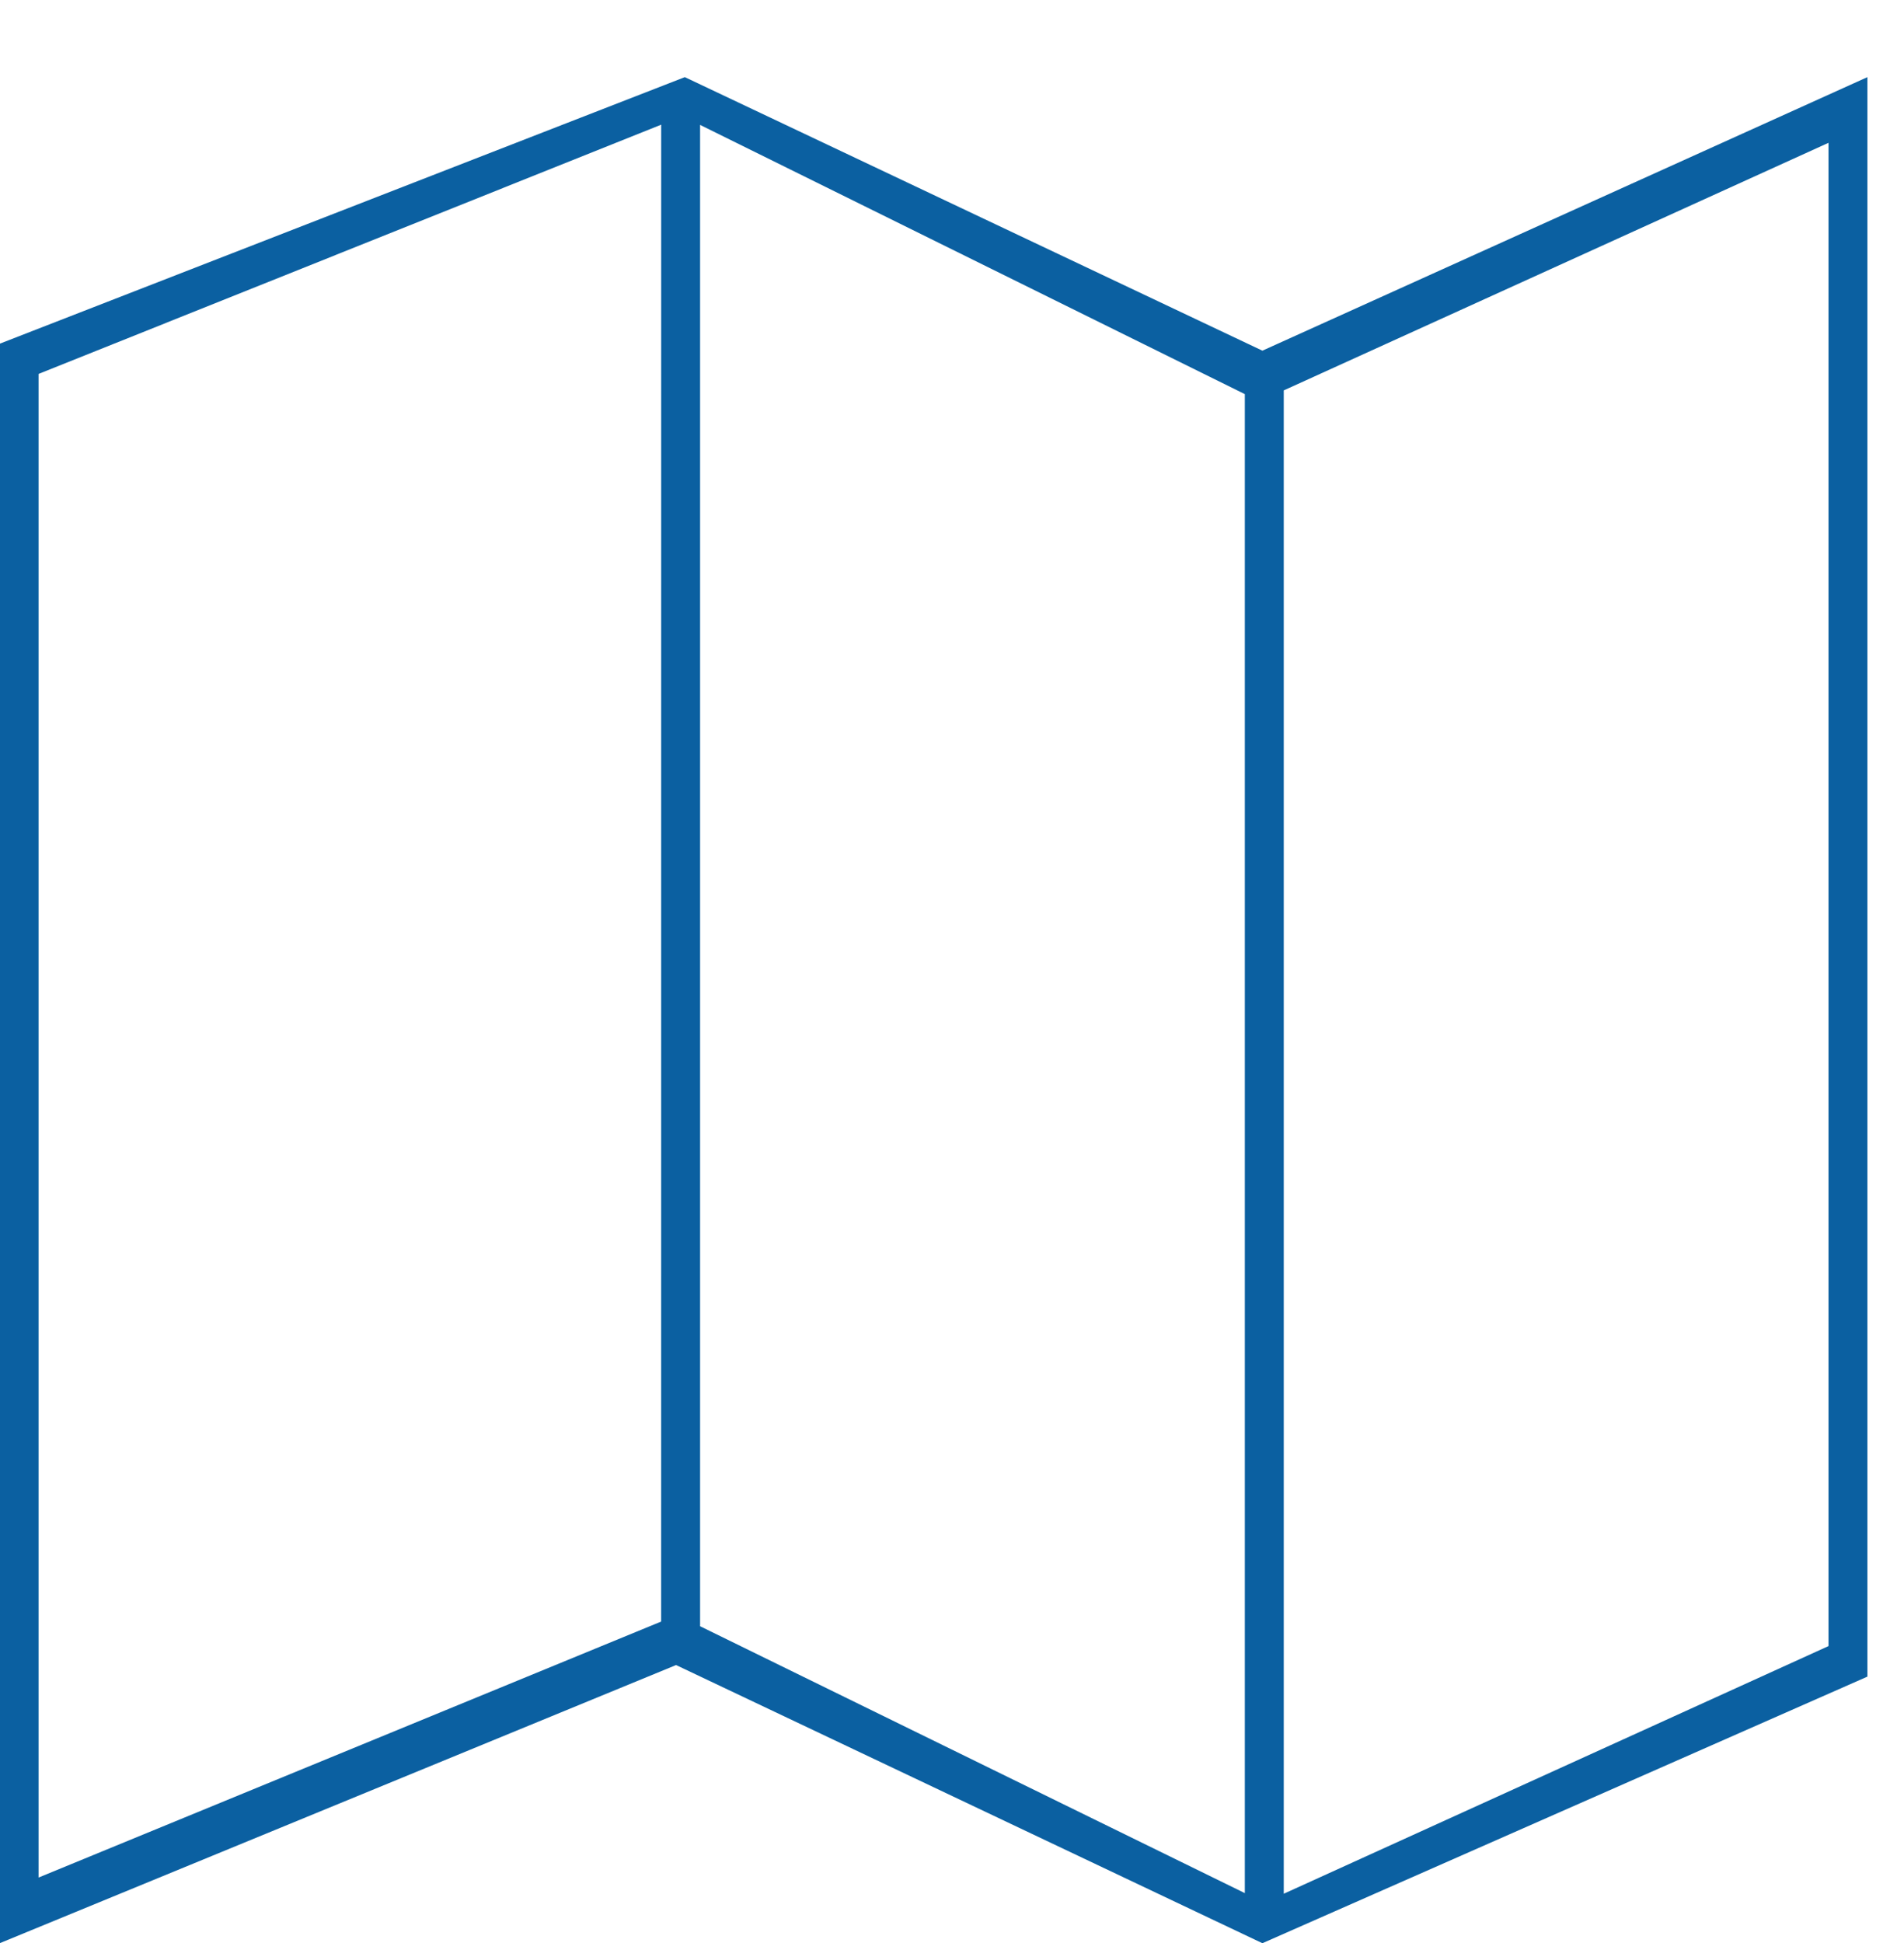 <svg xmlns="http://www.w3.org/2000/svg" xmlns:xlink="http://www.w3.org/1999/xlink" preserveAspectRatio="xMidYMid" width="49" height="50" viewBox="0 0 49 50">
  <defs>
    <style>

      .cls-2 {
        fill: #0b60a1;
        filter: url(#drop-shadow-1);
      }
    </style>

    <filter id="drop-shadow-1" filterUnits="userSpaceOnUse">
      <feOffset in="SourceAlpha" dx="0" dy="1"/>
      <feGaussianBlur result="dropShadow" stdDeviation="0"/>
      <feFlood flood-color="#ffffff" flood-opacity="0.2"/>
      <feComposite operator="in" in2="dropShadow"/>
      <feComposite in="SourceGraphic" result="dropShadow"/>
    </filter>
  </defs>
  <path d="M32.488,8.024 C32.488,8.024 17.624,0.985 17.624,0.985 C17.624,0.985 -0.008,7.845 -0.008,7.845 C-0.008,7.845 -0.008,49.005 -0.008,49.005 C-0.008,49.005 17.399,41.847 17.399,41.847 C17.399,41.847 32.488,49.005 32.488,49.005 C32.488,49.005 48.058,42.145 48.058,42.145 C48.058,42.145 48.058,0.985 48.058,0.985 C48.058,0.985 32.488,8.024 32.488,8.024 ZM18.017,2.214 C18.017,2.214 32.036,9.142 32.036,9.142 C32.036,9.142 32.036,47.716 32.036,47.716 C32.036,47.716 18.017,40.848 18.017,40.848 C18.017,40.848 18.017,2.214 18.017,2.214 ZM0.993,8.622 C0.993,8.622 17.016,2.208 17.016,2.208 C17.016,2.208 17.015,40.728 17.015,40.728 C17.015,40.728 0.993,47.315 0.993,47.315 C0.993,47.315 0.993,8.622 0.993,8.622 ZM47.057,41.359 C47.057,41.359 33.038,47.732 33.038,47.732 C33.038,47.732 33.038,9.046 33.038,9.046 C33.038,9.046 47.057,2.675 47.057,2.675 C47.057,2.675 47.057,41.359 47.057,41.359 Z" id="path-1" class="cls-2" fill-rule="evenodd"/>
</svg>
